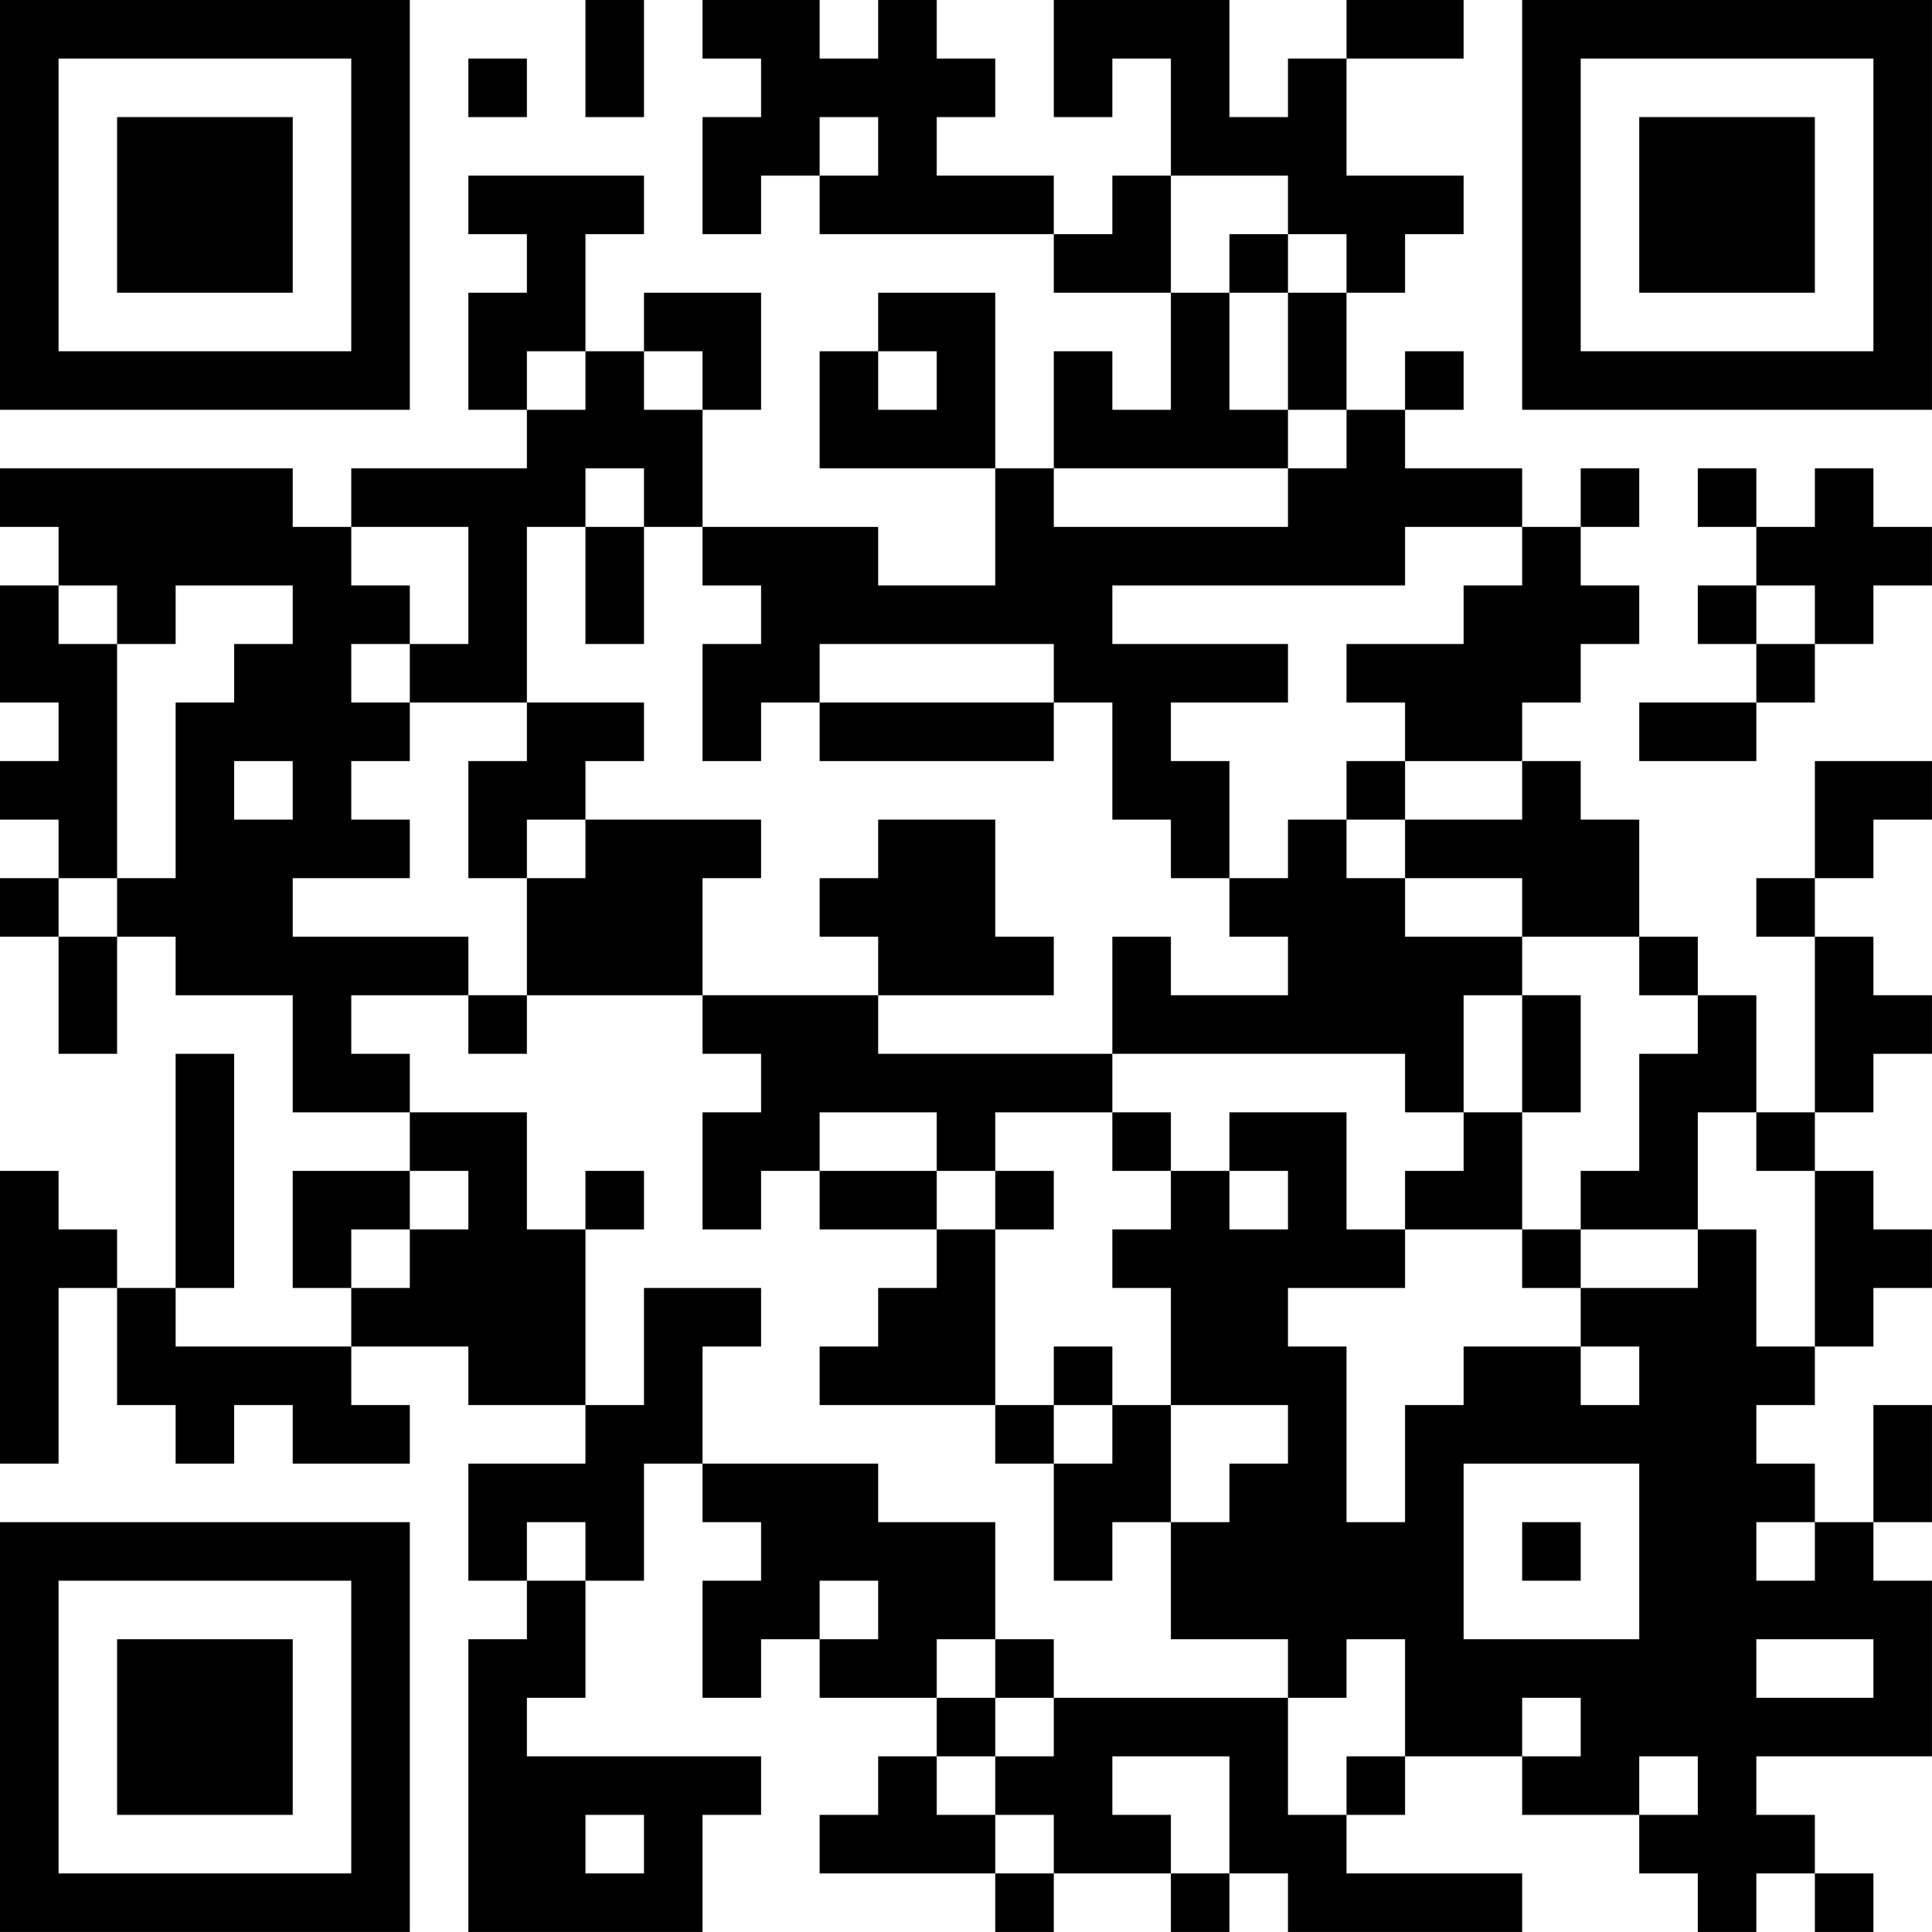 <?xml version="1.0" encoding="UTF-8"?>
<svg xmlns="http://www.w3.org/2000/svg" version="1.1" width="400" height="400" viewBox="0 0 400 400"><rect x="0" y="0" width="400" height="400" fill="#ffffff"/><g transform="scale(12.121)"><g transform="translate(0,0)"><path fill-rule="evenodd" d="M10 0L10 2L11 2L11 0ZM12 0L12 1L13 1L13 2L12 2L12 4L13 4L13 3L14 3L14 4L18 4L18 5L20 5L20 7L19 7L19 6L18 6L18 8L17 8L17 5L15 5L15 6L14 6L14 8L17 8L17 10L15 10L15 9L12 9L12 7L13 7L13 5L11 5L11 6L10 6L10 4L11 4L11 3L8 3L8 4L9 4L9 5L8 5L8 7L9 7L9 8L6 8L6 9L5 9L5 8L0 8L0 9L1 9L1 10L0 10L0 12L1 12L1 13L0 13L0 14L1 14L1 15L0 15L0 16L1 16L1 18L2 18L2 16L3 16L3 17L5 17L5 19L7 19L7 20L5 20L5 22L6 22L6 23L3 23L3 22L4 22L4 18L3 18L3 22L2 22L2 21L1 21L1 20L0 20L0 25L1 25L1 22L2 22L2 24L3 24L3 25L4 25L4 24L5 24L5 25L7 25L7 24L6 24L6 23L8 23L8 24L10 24L10 25L8 25L8 27L9 27L9 28L8 28L8 33L12 33L12 31L13 31L13 30L9 30L9 29L10 29L10 27L11 27L11 25L12 25L12 26L13 26L13 27L12 27L12 29L13 29L13 28L14 28L14 29L16 29L16 30L15 30L15 31L14 31L14 32L17 32L17 33L18 33L18 32L20 32L20 33L21 33L21 32L22 32L22 33L26 33L26 32L23 32L23 31L24 31L24 30L26 30L26 31L28 31L28 32L29 32L29 33L30 33L30 32L31 32L31 33L32 33L32 32L31 32L31 31L30 31L30 30L33 30L33 27L32 27L32 26L33 26L33 24L32 24L32 26L31 26L31 25L30 25L30 24L31 24L31 23L32 23L32 22L33 22L33 21L32 21L32 20L31 20L31 19L32 19L32 18L33 18L33 17L32 17L32 16L31 16L31 15L32 15L32 14L33 14L33 13L31 13L31 15L30 15L30 16L31 16L31 19L30 19L30 17L29 17L29 16L28 16L28 14L27 14L27 13L26 13L26 12L27 12L27 11L28 11L28 10L27 10L27 9L28 9L28 8L27 8L27 9L26 9L26 8L24 8L24 7L25 7L25 6L24 6L24 7L23 7L23 5L24 5L24 4L25 4L25 3L23 3L23 1L25 1L25 0L23 0L23 1L22 1L22 2L21 2L21 0L18 0L18 2L19 2L19 1L20 1L20 3L19 3L19 4L18 4L18 3L16 3L16 2L17 2L17 1L16 1L16 0L15 0L15 1L14 1L14 0ZM8 1L8 2L9 2L9 1ZM14 2L14 3L15 3L15 2ZM20 3L20 5L21 5L21 7L22 7L22 8L18 8L18 9L22 9L22 8L23 8L23 7L22 7L22 5L23 5L23 4L22 4L22 3ZM21 4L21 5L22 5L22 4ZM9 6L9 7L10 7L10 6ZM11 6L11 7L12 7L12 6ZM15 6L15 7L16 7L16 6ZM10 8L10 9L9 9L9 12L7 12L7 11L8 11L8 9L6 9L6 10L7 10L7 11L6 11L6 12L7 12L7 13L6 13L6 14L7 14L7 15L5 15L5 16L8 16L8 17L6 17L6 18L7 18L7 19L9 19L9 21L10 21L10 24L11 24L11 22L13 22L13 23L12 23L12 25L15 25L15 26L17 26L17 28L16 28L16 29L17 29L17 30L16 30L16 31L17 31L17 32L18 32L18 31L17 31L17 30L18 30L18 29L22 29L22 31L23 31L23 30L24 30L24 28L23 28L23 29L22 29L22 28L20 28L20 26L21 26L21 25L22 25L22 24L20 24L20 22L19 22L19 21L20 21L20 20L21 20L21 21L22 21L22 20L21 20L21 19L23 19L23 21L24 21L24 22L22 22L22 23L23 23L23 26L24 26L24 24L25 24L25 23L27 23L27 24L28 24L28 23L27 23L27 22L29 22L29 21L30 21L30 23L31 23L31 20L30 20L30 19L29 19L29 21L27 21L27 20L28 20L28 18L29 18L29 17L28 17L28 16L26 16L26 15L24 15L24 14L26 14L26 13L24 13L24 12L23 12L23 11L25 11L25 10L26 10L26 9L24 9L24 10L19 10L19 11L22 11L22 12L20 12L20 13L21 13L21 15L20 15L20 14L19 14L19 12L18 12L18 11L14 11L14 12L13 12L13 13L12 13L12 11L13 11L13 10L12 10L12 9L11 9L11 8ZM29 8L29 9L30 9L30 10L29 10L29 11L30 11L30 12L28 12L28 13L30 13L30 12L31 12L31 11L32 11L32 10L33 10L33 9L32 9L32 8L31 8L31 9L30 9L30 8ZM10 9L10 11L11 11L11 9ZM1 10L1 11L2 11L2 15L1 15L1 16L2 16L2 15L3 15L3 12L4 12L4 11L5 11L5 10L3 10L3 11L2 11L2 10ZM30 10L30 11L31 11L31 10ZM9 12L9 13L8 13L8 15L9 15L9 17L8 17L8 18L9 18L9 17L12 17L12 18L13 18L13 19L12 19L12 21L13 21L13 20L14 20L14 21L16 21L16 22L15 22L15 23L14 23L14 24L17 24L17 25L18 25L18 27L19 27L19 26L20 26L20 24L19 24L19 23L18 23L18 24L17 24L17 21L18 21L18 20L17 20L17 19L19 19L19 20L20 20L20 19L19 19L19 18L24 18L24 19L25 19L25 20L24 20L24 21L26 21L26 22L27 22L27 21L26 21L26 19L27 19L27 17L26 17L26 16L24 16L24 15L23 15L23 14L24 14L24 13L23 13L23 14L22 14L22 15L21 15L21 16L22 16L22 17L20 17L20 16L19 16L19 18L15 18L15 17L18 17L18 16L17 16L17 14L15 14L15 15L14 15L14 16L15 16L15 17L12 17L12 15L13 15L13 14L10 14L10 13L11 13L11 12ZM14 12L14 13L18 13L18 12ZM4 13L4 14L5 14L5 13ZM9 14L9 15L10 15L10 14ZM25 17L25 19L26 19L26 17ZM14 19L14 20L16 20L16 21L17 21L17 20L16 20L16 19ZM7 20L7 21L6 21L6 22L7 22L7 21L8 21L8 20ZM10 20L10 21L11 21L11 20ZM18 24L18 25L19 25L19 24ZM25 25L25 28L28 28L28 25ZM9 26L9 27L10 27L10 26ZM26 26L26 27L27 27L27 26ZM30 26L30 27L31 27L31 26ZM14 27L14 28L15 28L15 27ZM17 28L17 29L18 29L18 28ZM30 28L30 29L32 29L32 28ZM26 29L26 30L27 30L27 29ZM19 30L19 31L20 31L20 32L21 32L21 30ZM28 30L28 31L29 31L29 30ZM10 31L10 32L11 32L11 31ZM0 0L0 7L7 7L7 0ZM1 1L1 6L6 6L6 1ZM2 2L2 5L5 5L5 2ZM26 0L26 7L33 7L33 0ZM27 1L27 6L32 6L32 1ZM28 2L28 5L31 5L31 2ZM0 26L0 33L7 33L7 26ZM1 27L1 32L6 32L6 27ZM2 28L2 31L5 31L5 28Z" fill="#000000"/></g></g></svg>
